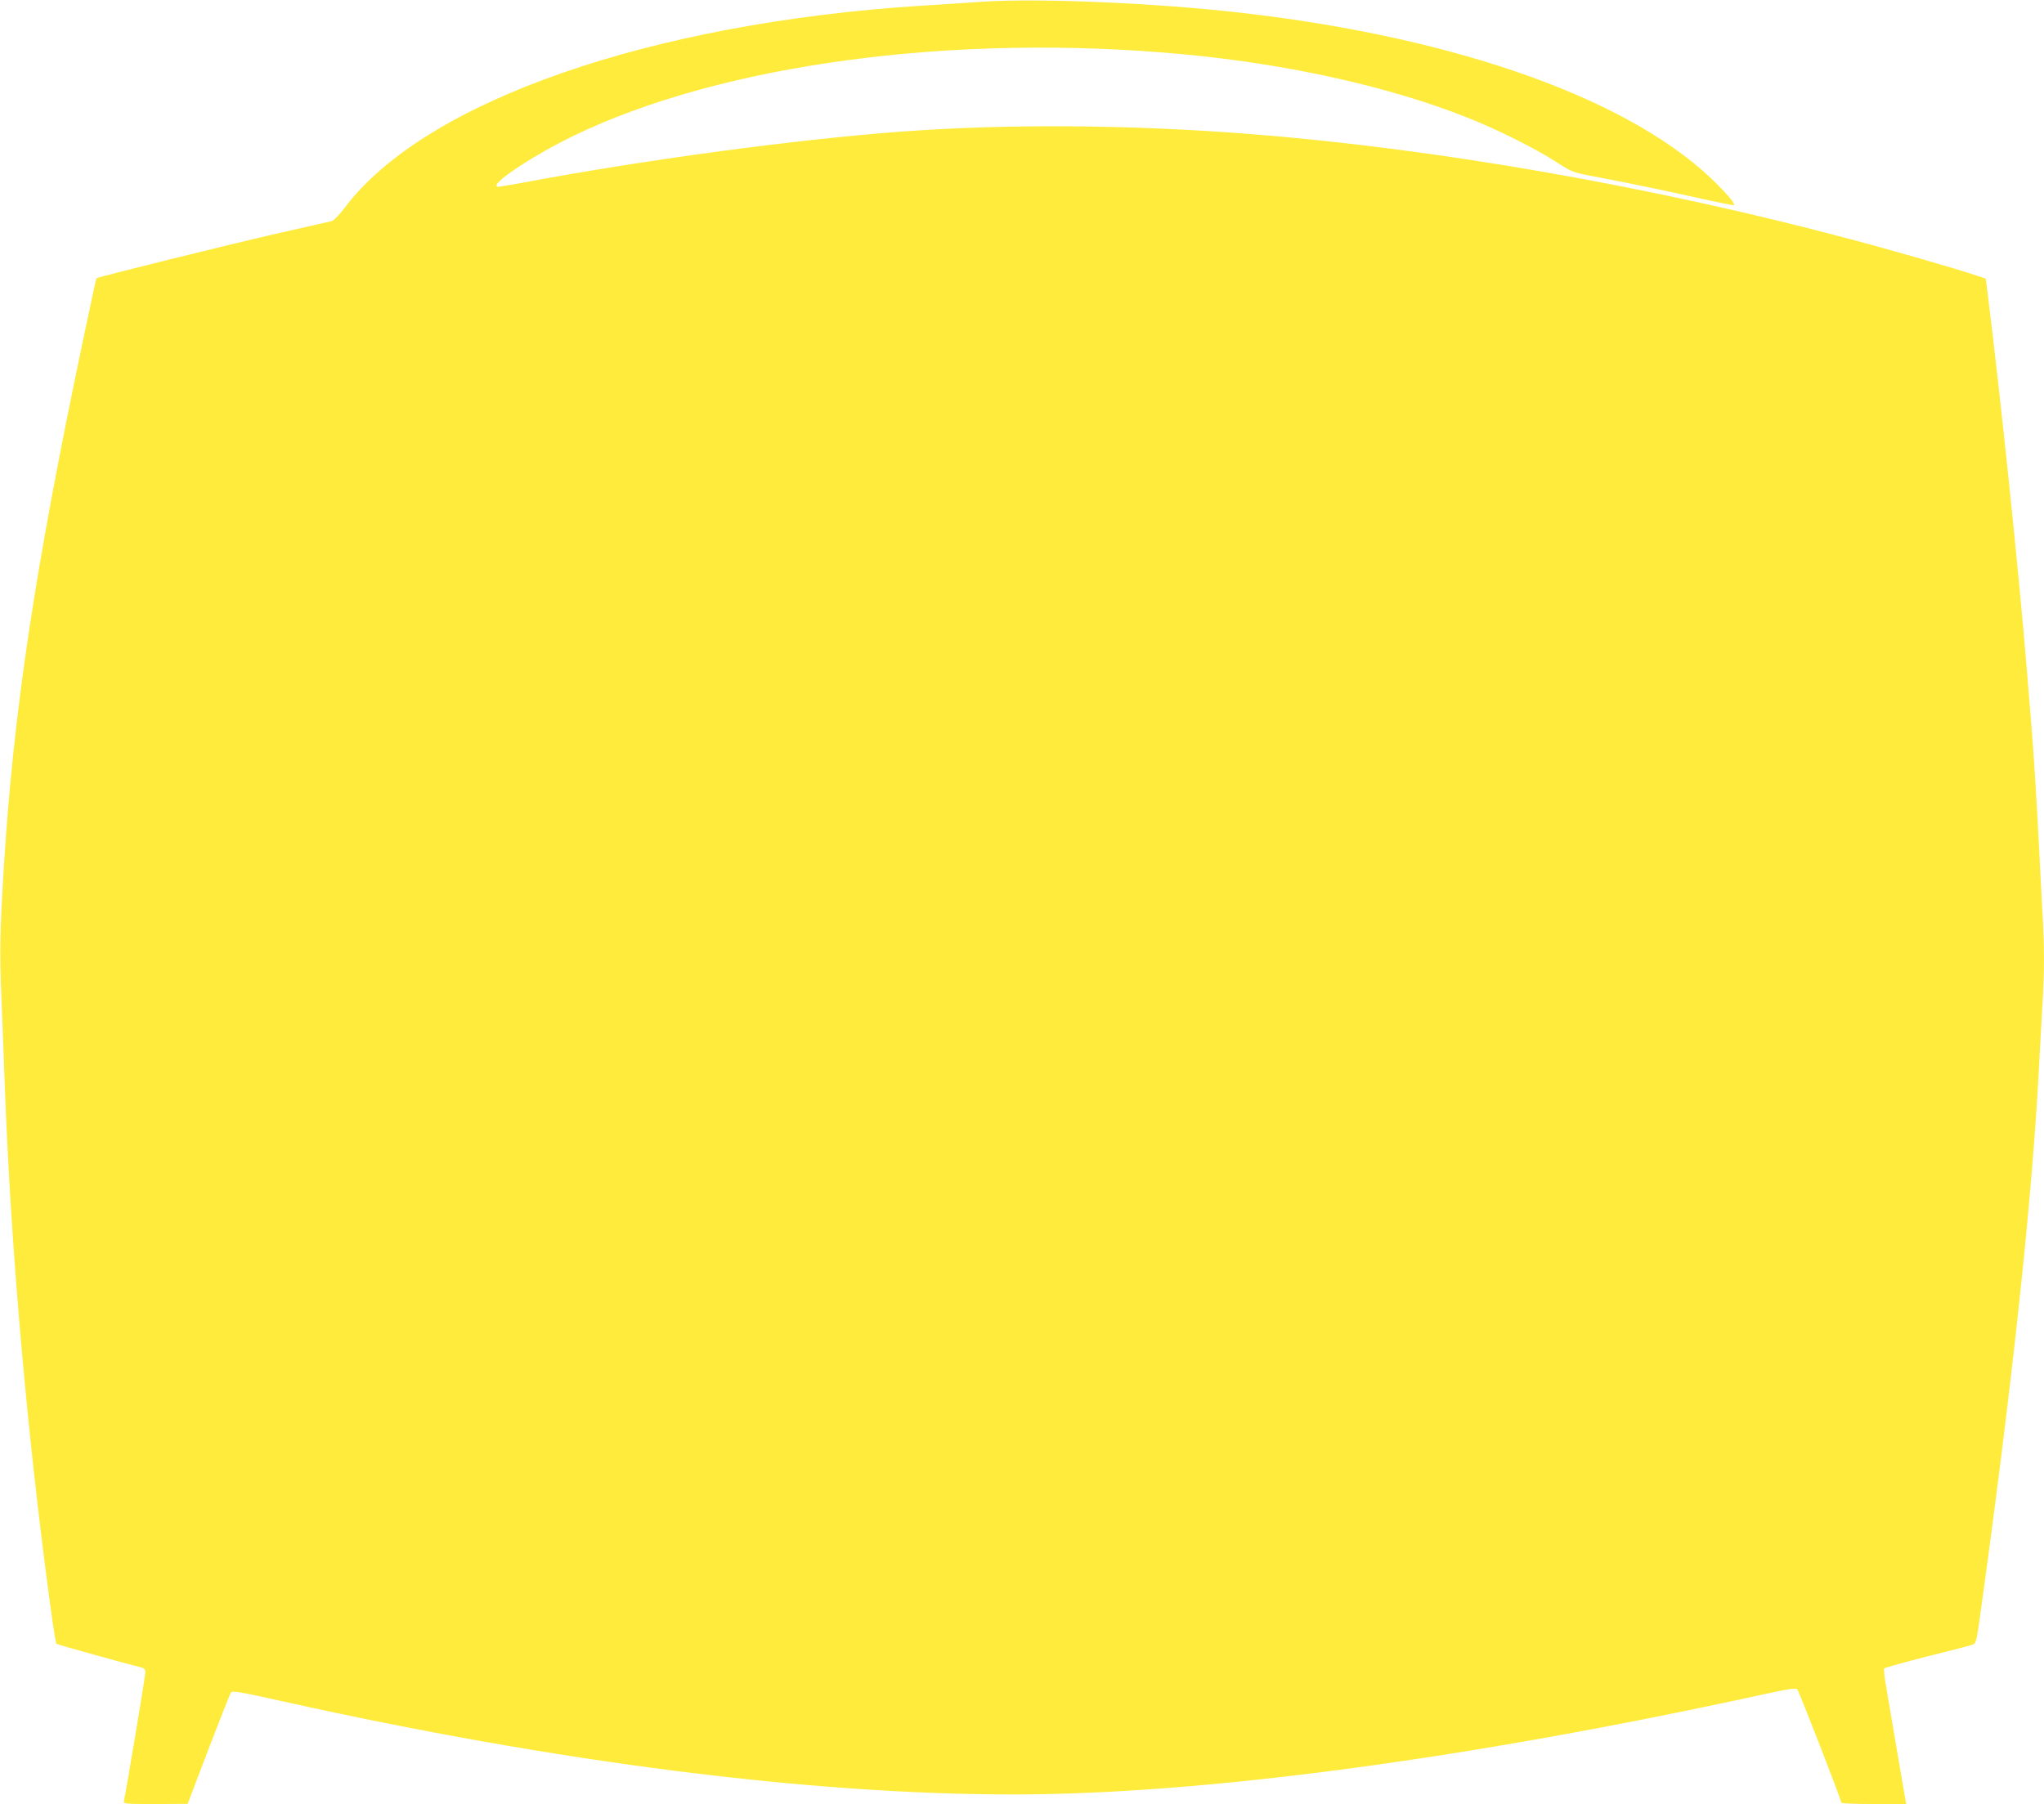 <?xml version="1.0" standalone="no"?>
<!DOCTYPE svg PUBLIC "-//W3C//DTD SVG 20010904//EN"
 "http://www.w3.org/TR/2001/REC-SVG-20010904/DTD/svg10.dtd">
<svg version="1.0" xmlns="http://www.w3.org/2000/svg"
 width="1280pt" height="1130pt" viewBox="0 0 1280 1130"
 preserveAspectRatio="xMidYMid meet">
<g transform="translate(0,1130) scale(0.1,-0.1)"
fill="#ffeb3b" stroke="none">
<path d="M6150 11289 c-69 -5 -235 -16 -370 -24 -1709 -108 -3116 -599 -3618
-1262 -36 -48 -72 -85 -85 -88 -12 -3 -170 -39 -352 -80 -296 -68 -1113 -270
-1121 -278 -2 -1 -42 -187 -89 -412 -297 -1415 -430 -2301 -491 -3275 -25
-408 -27 -540 -15 -823 6 -150 16 -398 21 -552 35 -932 123 -1987 250 -2985
41 -323 67 -500 74 -507 4 -4 434 -124 529 -147 21 -5 27 -12 27 -33 0 -22
-121 -748 -134 -805 -4 -17 11 -18 197 -18 l202 1 130 341 c72 187 135 347
141 356 9 13 51 6 330 -56 1709 -380 3293 -582 4569 -582 1184 0 2839 221
4694 626 165 36 207 42 216 32 12 -14 275 -690 275 -708 0 -6 69 -10 204 -10
l203 0 -54 313 c-29 171 -61 360 -71 419 -11 59 -16 111 -13 117 4 5 126 39
271 76 146 36 274 69 285 74 18 7 23 27 39 137 207 1490 333 2657 376 3504 6
113 15 277 20 365 13 203 13 376 0 580 -5 88 -14 264 -20 390 -12 244 -34 604
-50 795 -5 63 -17 201 -25 305 -54 659 -167 1743 -252 2420 l-8 60 -55 18
c-130 44 -546 164 -805 232 -1226 327 -2581 564 -3740 655 -761 60 -1530 65
-2200 15 -670 -51 -1597 -176 -2365 -320 -74 -13 -141 -25 -147 -25 -81 -1
196 187 472 321 930 449 2385 643 3816 509 657 -62 1279 -200 1769 -393 187
-73 440 -199 571 -285 93 -60 99 -62 230 -87 216 -41 409 -81 649 -134 123
-28 226 -48 228 -46 8 8 -25 50 -99 125 -517 526 -1607 921 -2979 1079 -535
62 -1276 94 -1630 70z"/>
</g>
</svg>

